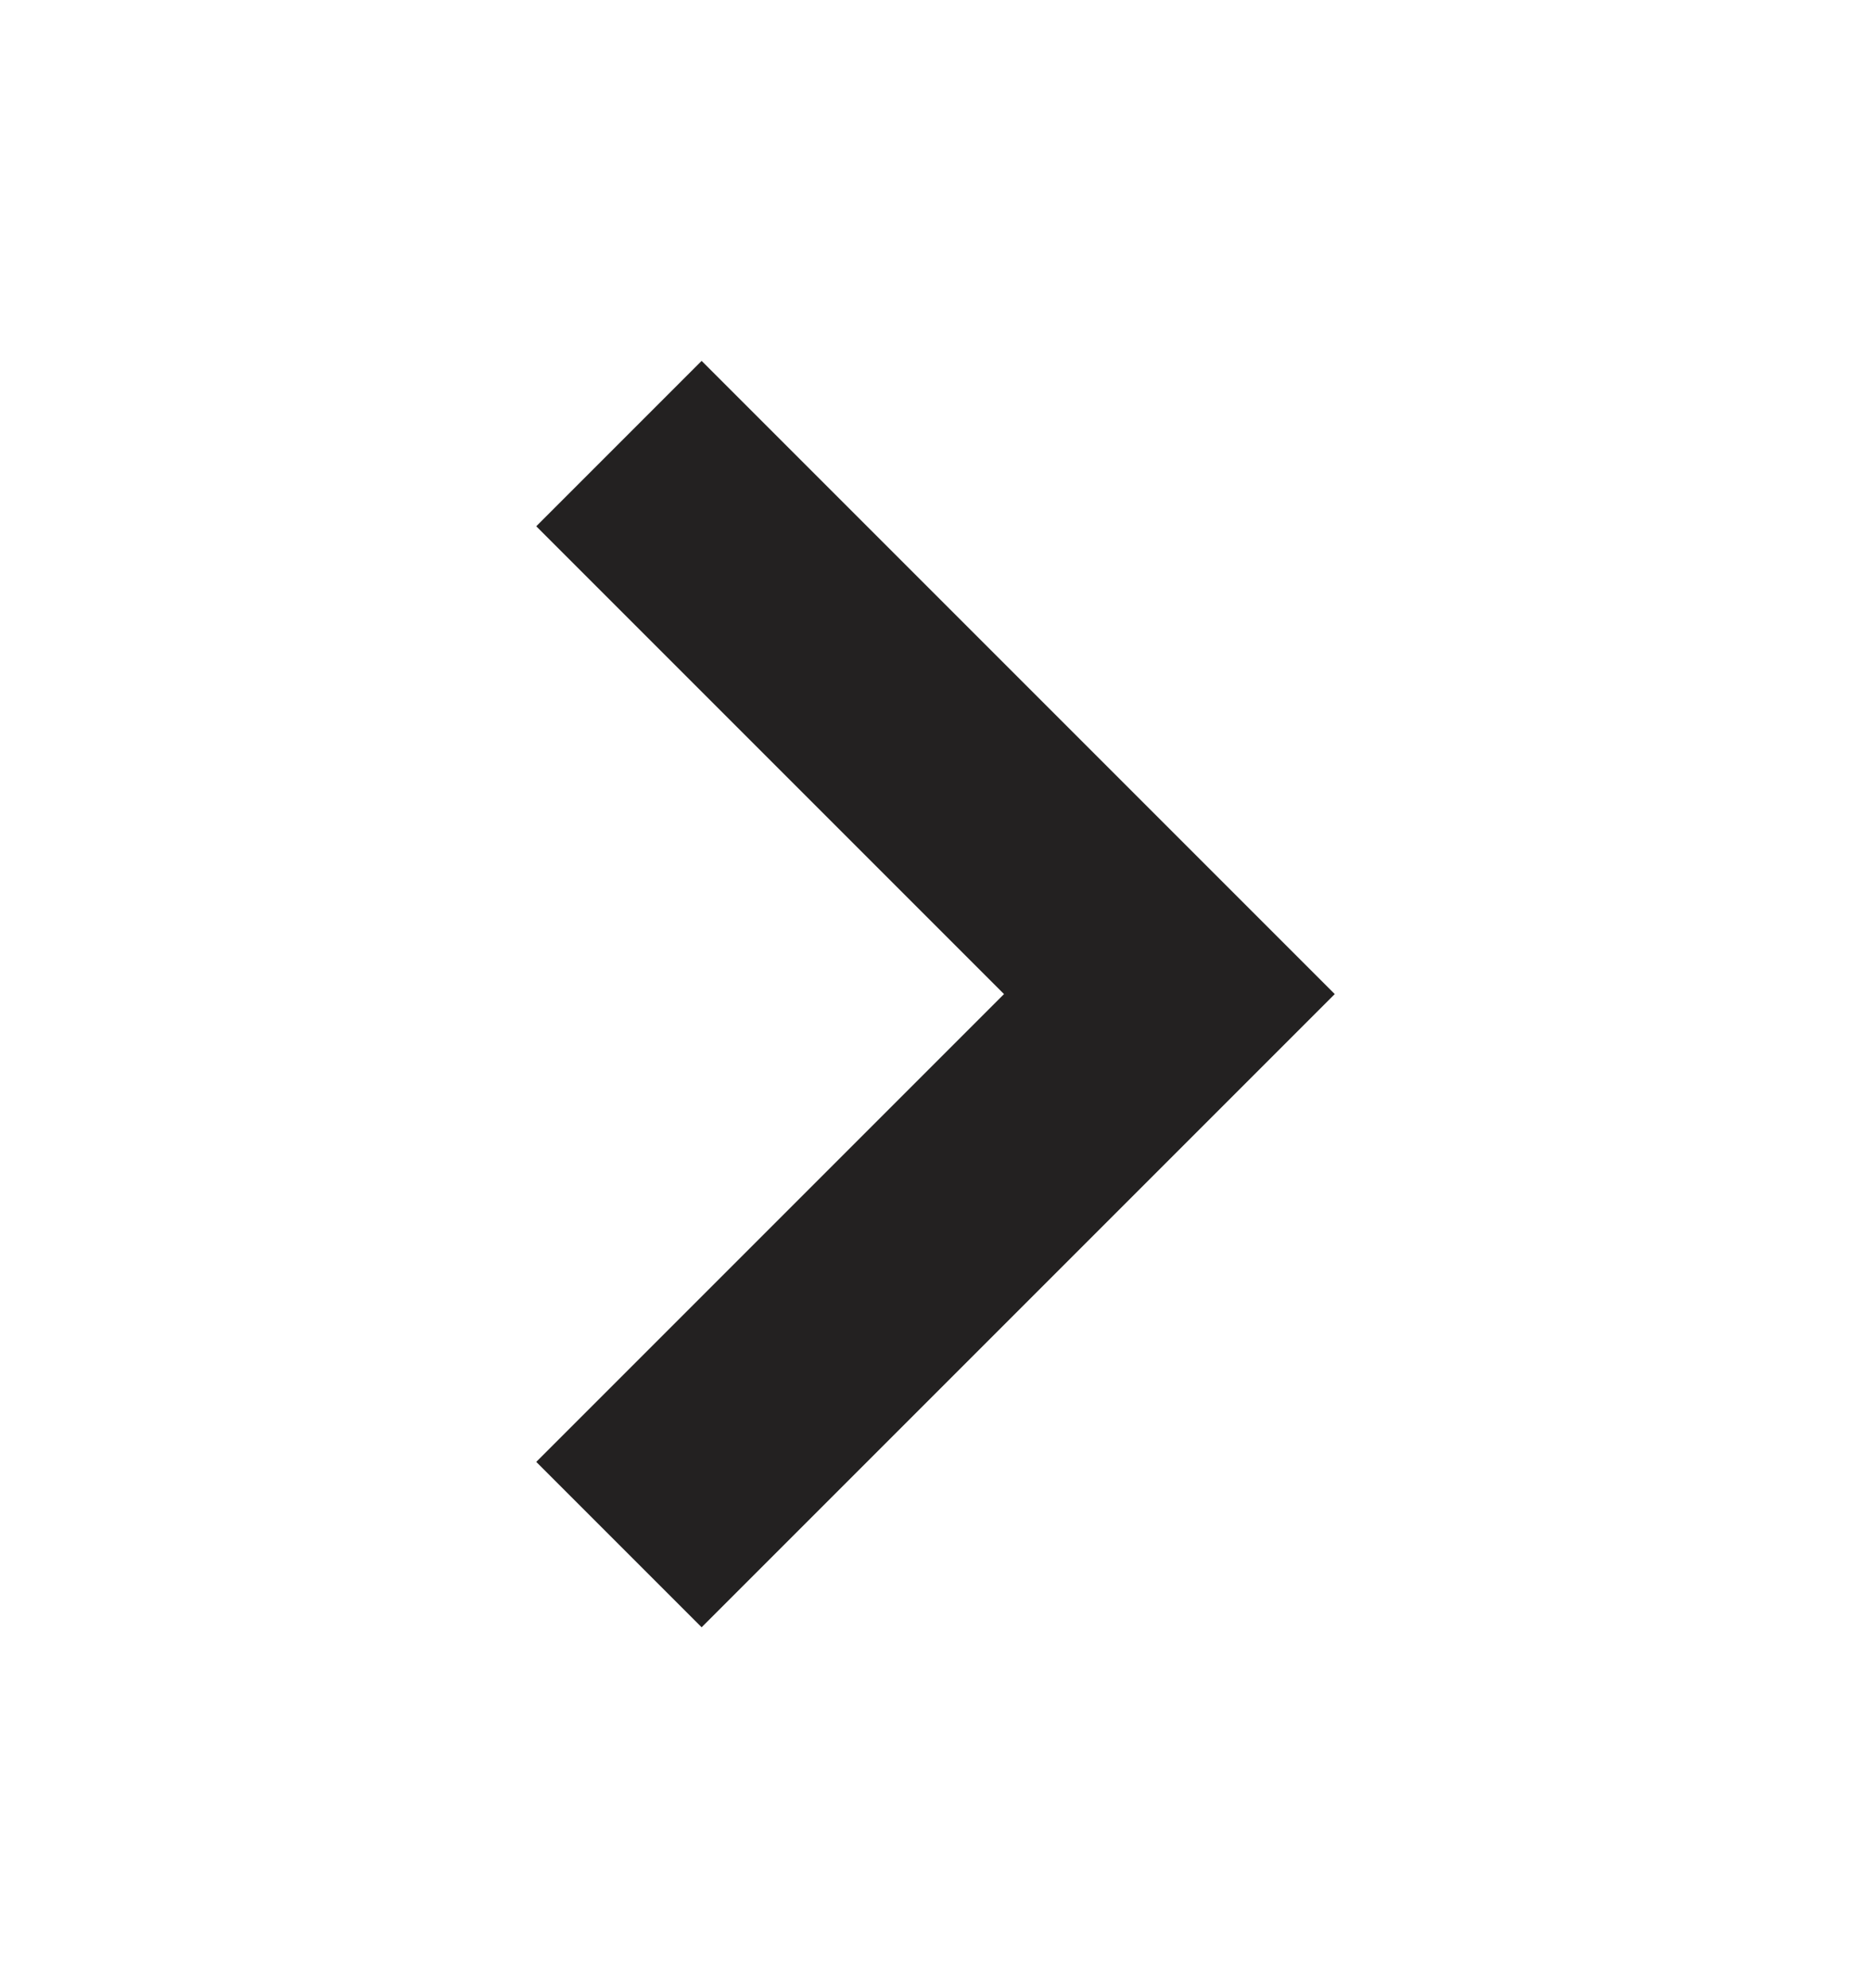 <?xml version="1.0" encoding="UTF-8"?>
<svg xmlns="http://www.w3.org/2000/svg" width="16" height="17" viewBox="0 0 16 17" fill="none">
  <path d="M6 4.5L10 8.5L6 12.5" stroke="#232121" stroke-width="2" stroke-linecap="square"></path>
</svg>
